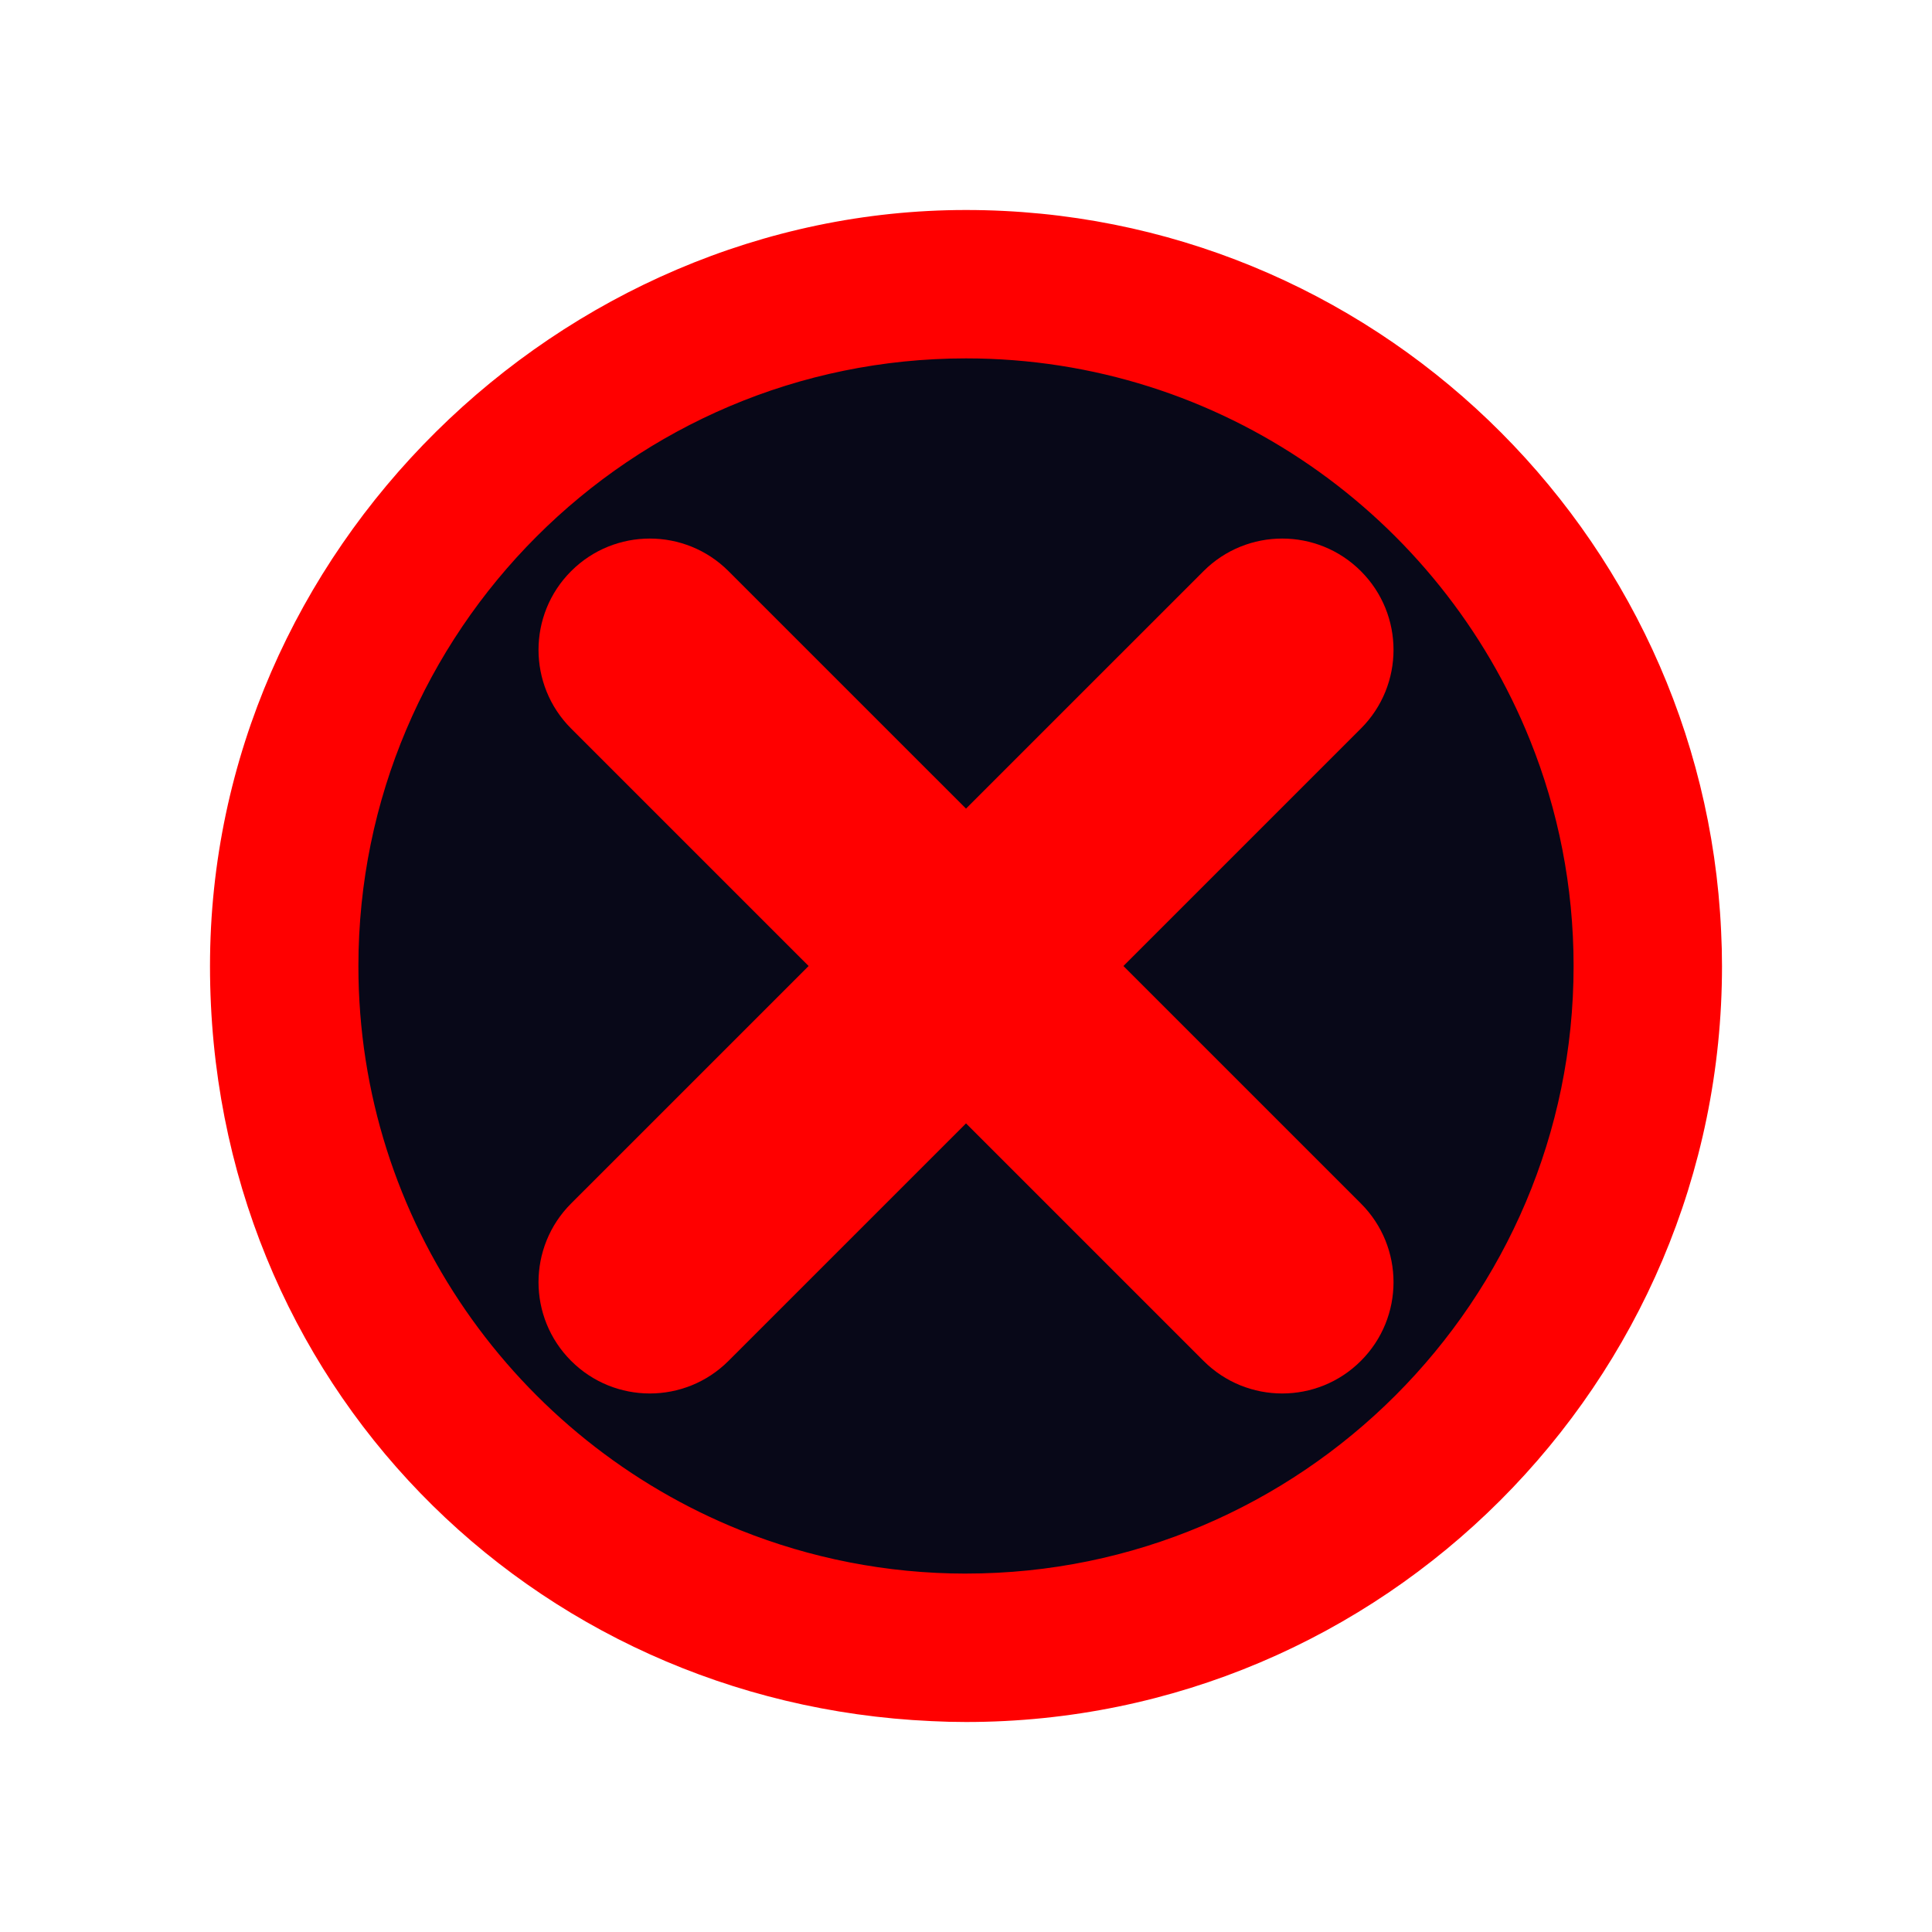 <svg width="92" height="92" viewBox="0 0 92 92" fill="none" xmlns="http://www.w3.org/2000/svg">
<g filter="url(#filter0_d_12_337)">
<path d="M46 77.757C63.54 77.757 77.759 63.539 77.759 46.001C77.759 28.462 63.54 14.244 46 14.244C28.46 14.244 14.241 28.462 14.241 46.001C14.241 63.539 28.46 77.757 46 77.757Z" fill="#080818"/>
<path d="M81.958 44.343C81.088 25.264 65.293 10 46 10C26.707 10 10 26.154 10 46.003C10 65.853 25.265 81.102 44.354 81.958C44.898 81.986 45.449 82 46 82C65.851 82 82 65.853 82 46.003C82 45.445 81.986 44.894 81.958 44.343ZM46 74.933C42.212 74.933 38.586 74.198 35.266 72.87C24.609 68.595 17.067 58.164 17.067 46.003C17.067 30.047 30.042 17.066 46 17.066C58.162 17.066 68.587 24.605 72.862 35.255C74.198 38.576 74.933 42.208 74.933 46.002C74.933 61.951 61.958 74.932 46 74.932V74.933Z" fill="#FF0000"/>
<path d="M64.805 27.198C62.736 25.128 59.38 25.128 57.31 27.198L46.001 38.506L34.692 27.198C32.622 25.128 29.266 25.128 27.196 27.198C25.126 29.267 25.126 32.623 27.196 34.692L38.506 46.001L27.196 57.309C25.126 59.378 25.126 62.734 27.196 64.803C28.232 65.838 29.587 66.356 30.944 66.356C32.301 66.356 33.657 65.838 34.692 64.803L46.001 53.495L57.31 64.803C58.345 65.838 59.701 66.356 61.058 66.356C62.414 66.356 63.771 65.838 64.805 64.803C66.876 62.734 66.876 59.378 64.805 57.309L53.496 46.001L64.805 34.692C66.876 32.623 66.876 29.267 64.805 27.198Z" fill="#FF0000"/>
</g>
<defs>
<filter id="filter0_d_12_337" x="0" y="0" width="92" height="92" filterUnits="userSpaceOnUse" color-interpolation-filters="sRGB">
<feFlood flood-opacity="0" result="BackgroundImageFix"/>
<feColorMatrix in="SourceAlpha" type="matrix" values="0 0 0 0 0 0 0 0 0 0 0 0 0 0 0 0 0 0 127 0" result="hardAlpha"/>
<feOffset/>
<feGaussianBlur stdDeviation="5"/>
<feComposite in2="hardAlpha" operator="out"/>
<feColorMatrix type="matrix" values="0 0 0 0 1 0 0 0 0 0 0 0 0 0 0 0 0 0 1 0"/>
<feBlend mode="normal" in2="BackgroundImageFix" result="effect1_dropShadow_12_337"/>
<feBlend mode="normal" in="SourceGraphic" in2="effect1_dropShadow_12_337" result="shape"/>
</filter>
</defs>
</svg>
